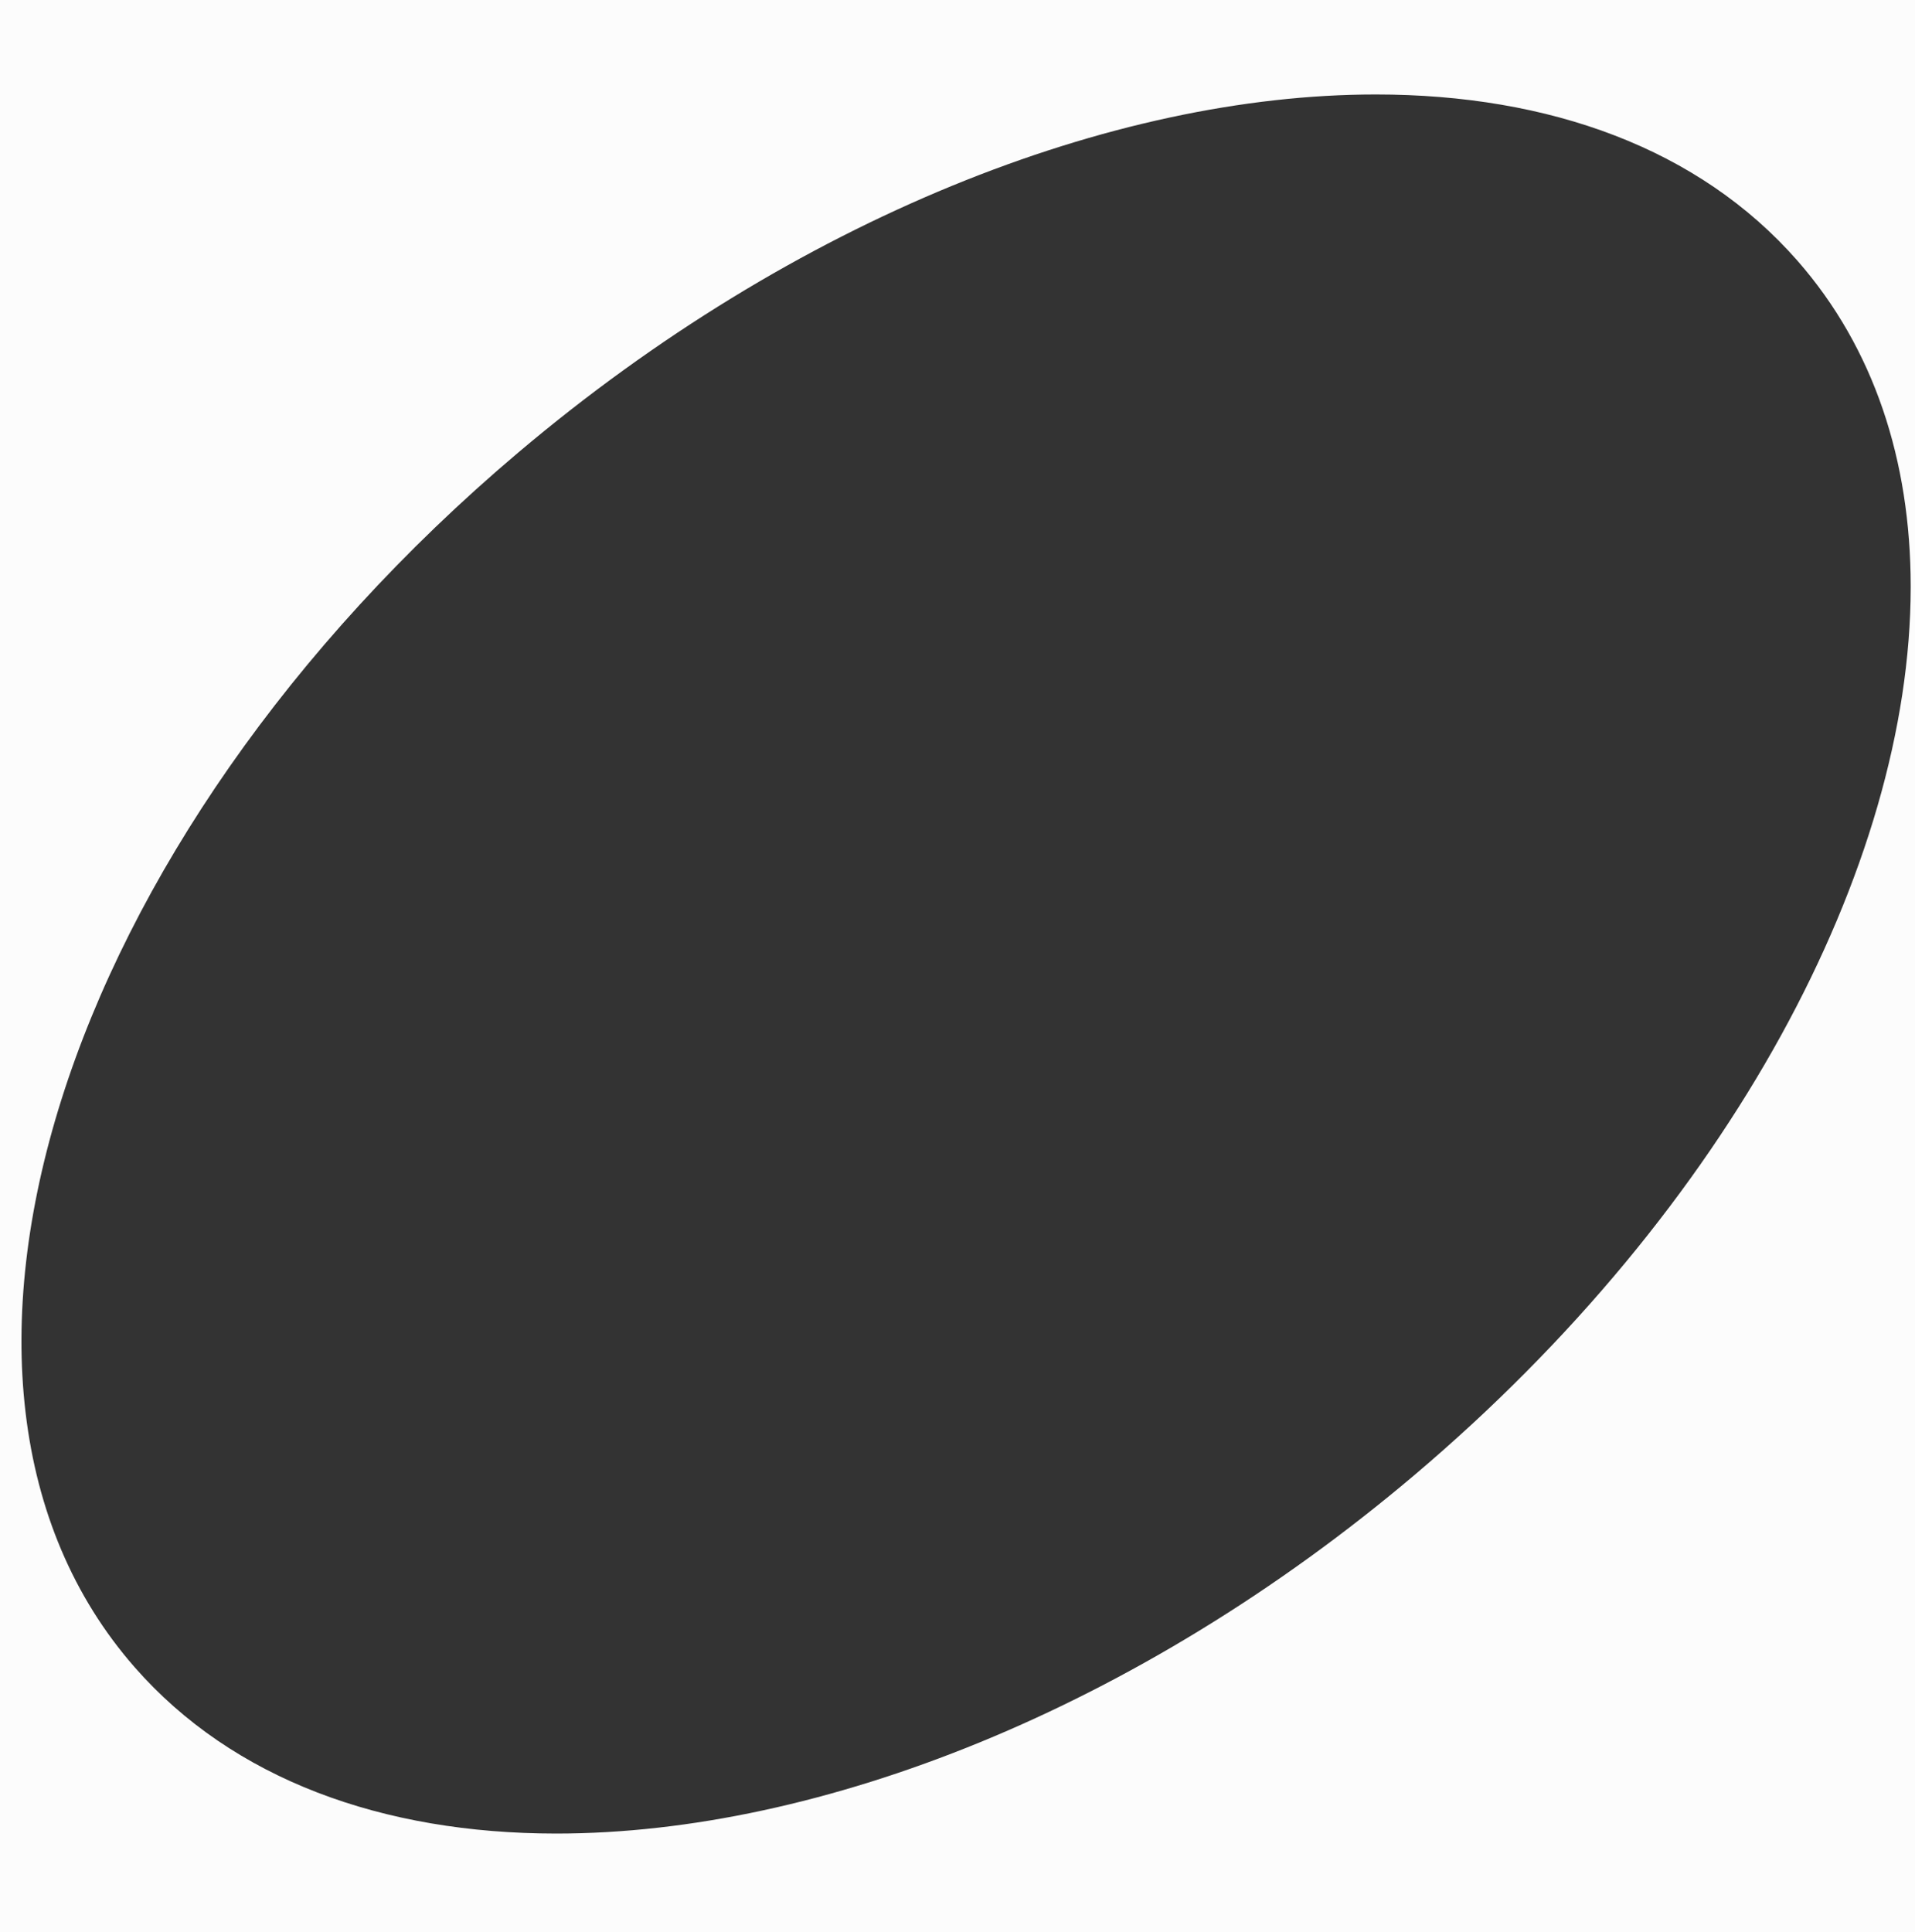 <?xml version="1.0" encoding="UTF-8"?> <svg xmlns="http://www.w3.org/2000/svg" width="446" height="450" viewBox="0 0 446 450" fill="none"><rect x="0" y="0" width="446" height="450" fill="#333333" stroke="none"/> <path fill-rule="evenodd" clip-rule="evenodd" d="M0 0V450H446V0H0ZM445 136.436C444.961 107.279 436.472 81.079 418.623 60.717C395.72 34.588 360.853 22.003 320.437 22H320.402C259.113 22.005 185.069 50.938 120.638 105.439C13.703 195.895 -26.261 322.528 31.377 388.283C54.267 414.396 89.106 426.981 129.492 427H129.668C190.943 426.973 264.955 398.041 329.362 343.561C403.028 281.247 444.913 201.764 445 136.842V136.436Z" fill="#FCFCFC"></path> </svg> 